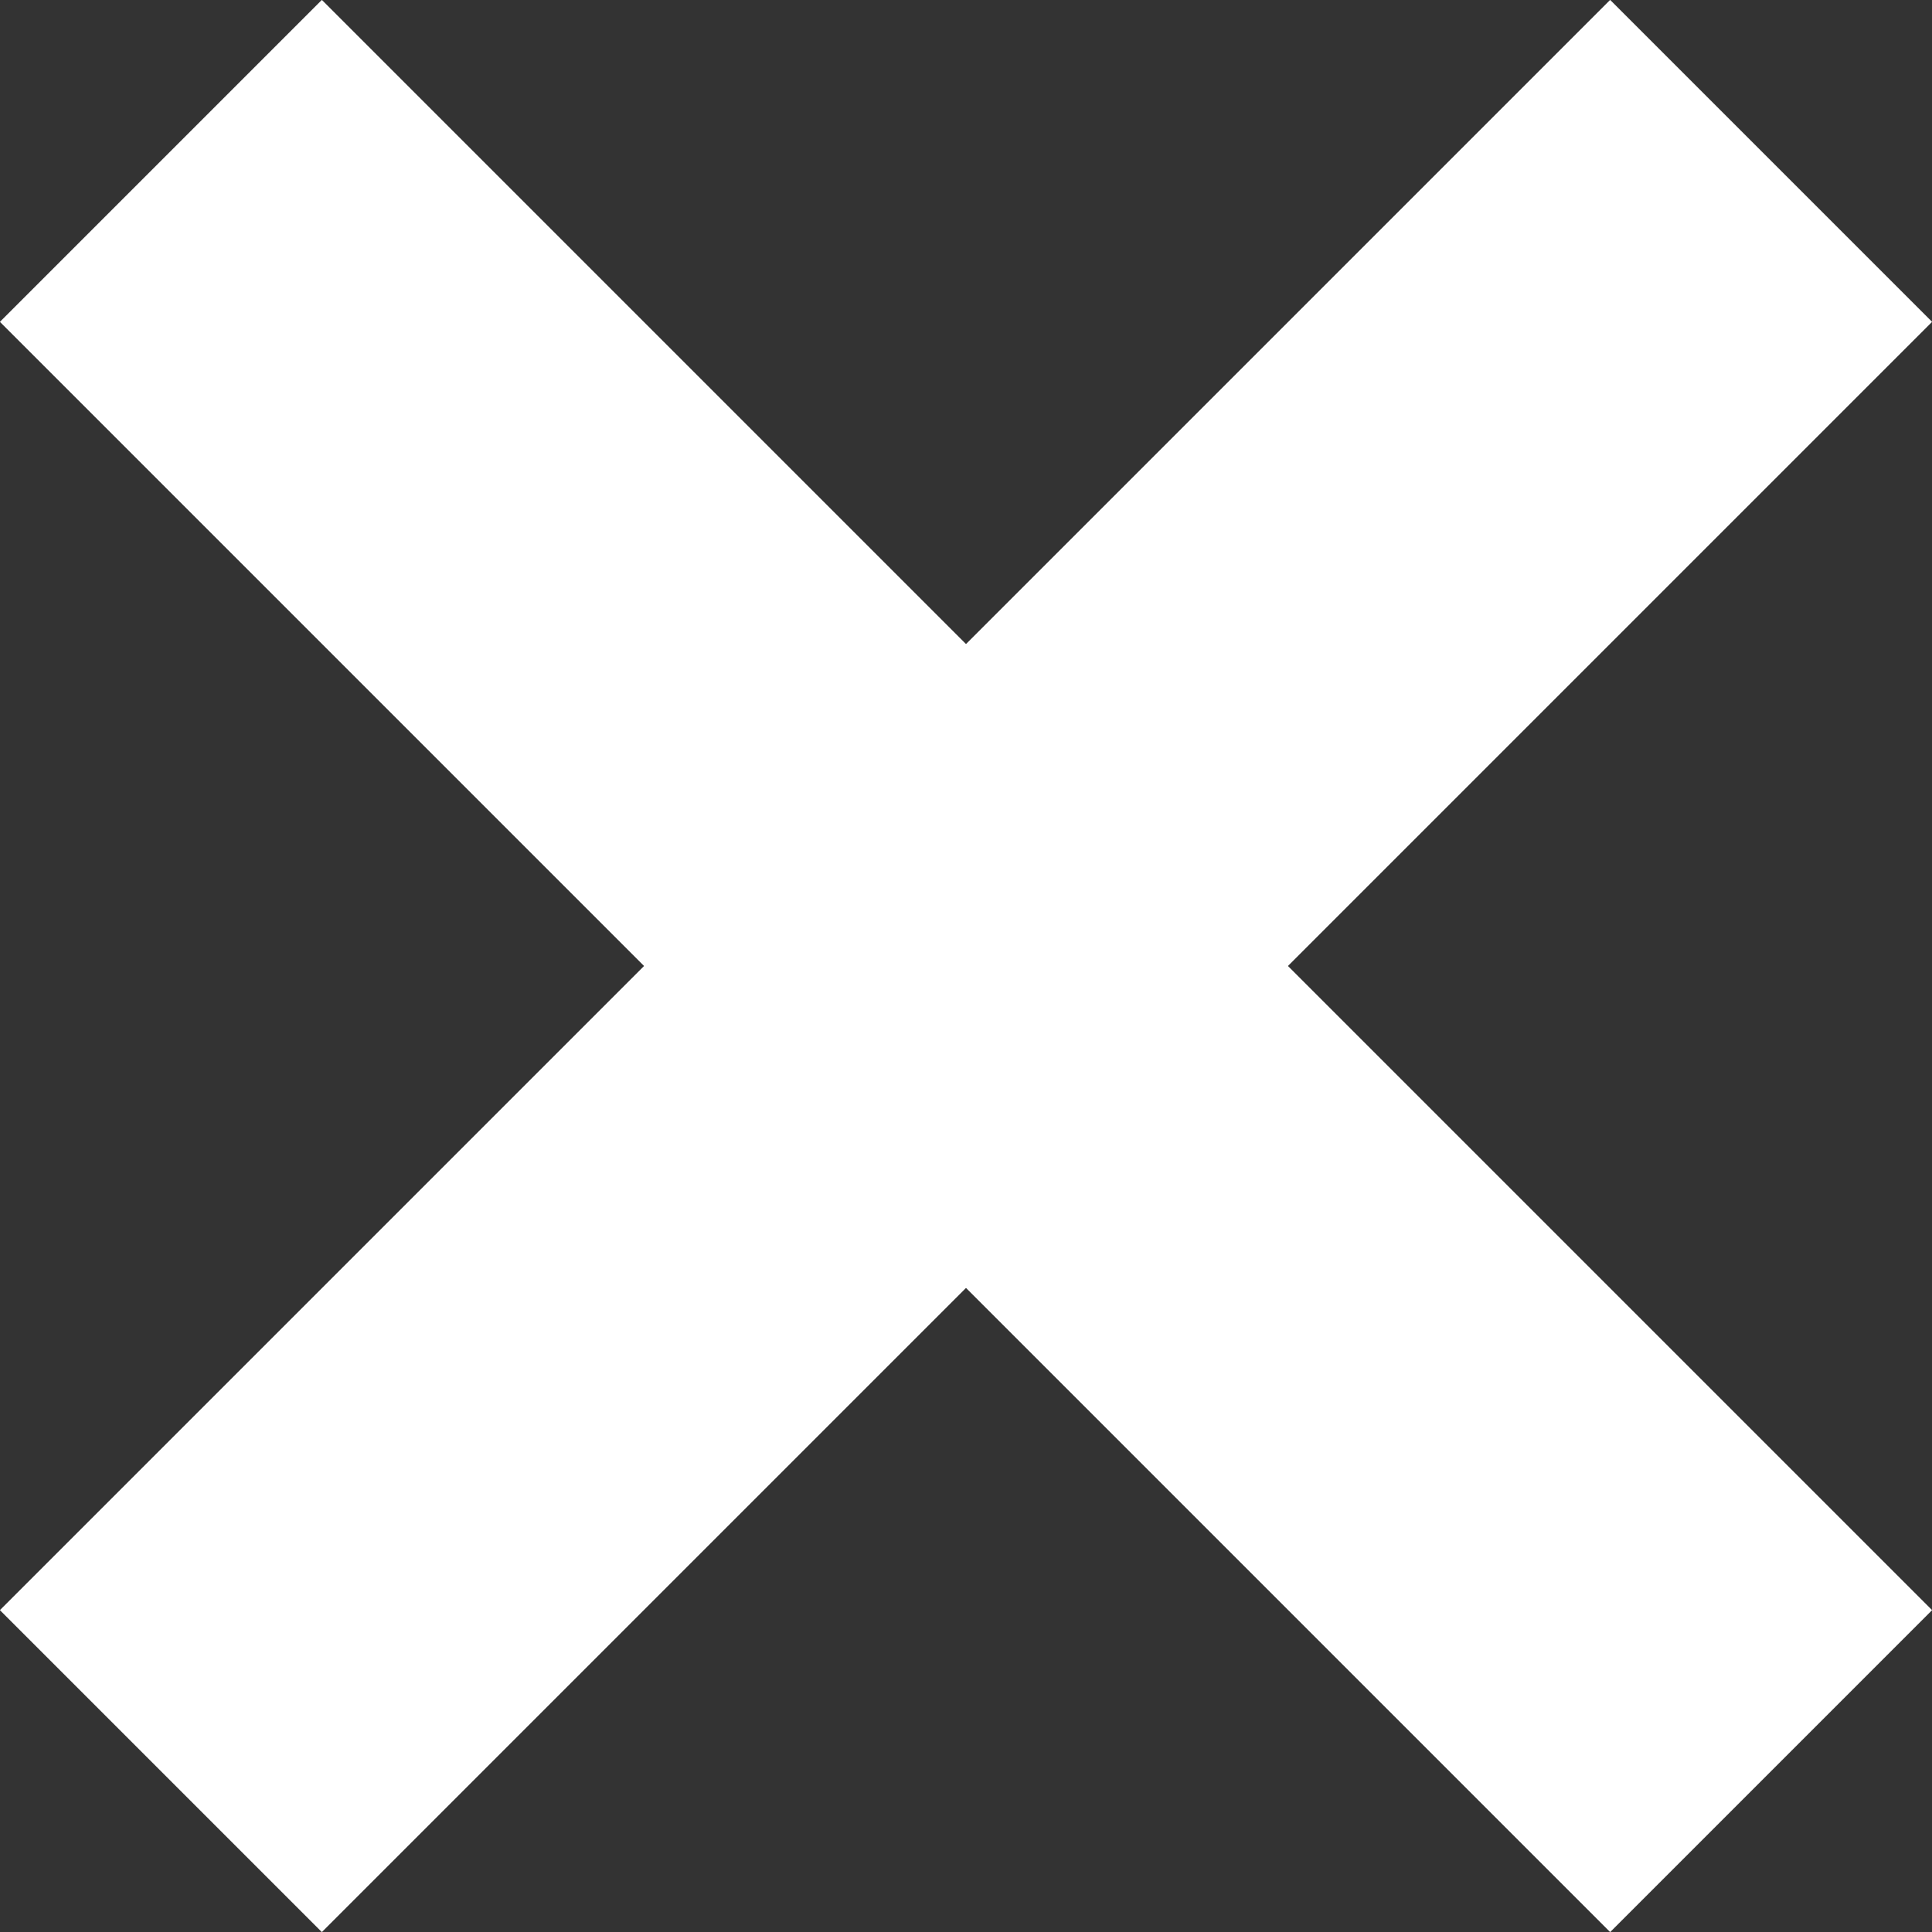 <svg xmlns="http://www.w3.org/2000/svg" viewBox="0 0 12.73 12.73"><rect x="0" y="0" width="12.73" height="12.73" fill="#333333" stroke="none"/><defs><style>.cls-1{fill:none;stroke:#fff;stroke-width:3px;}</style></defs><g id="圖層_2" data-name="圖層 2"><g id="圖層_1-2" data-name="圖層 1"><g id="组_3015" data-name="组 3015"><path id="路径_318" data-name="路径 318" class="cls-1" d="M1.06,1.06,11.67,11.67"/><path id="路径_319" data-name="路径 319" class="cls-1" d="M1.06,11.67,11.67,1.06"/></g></g></g></svg>